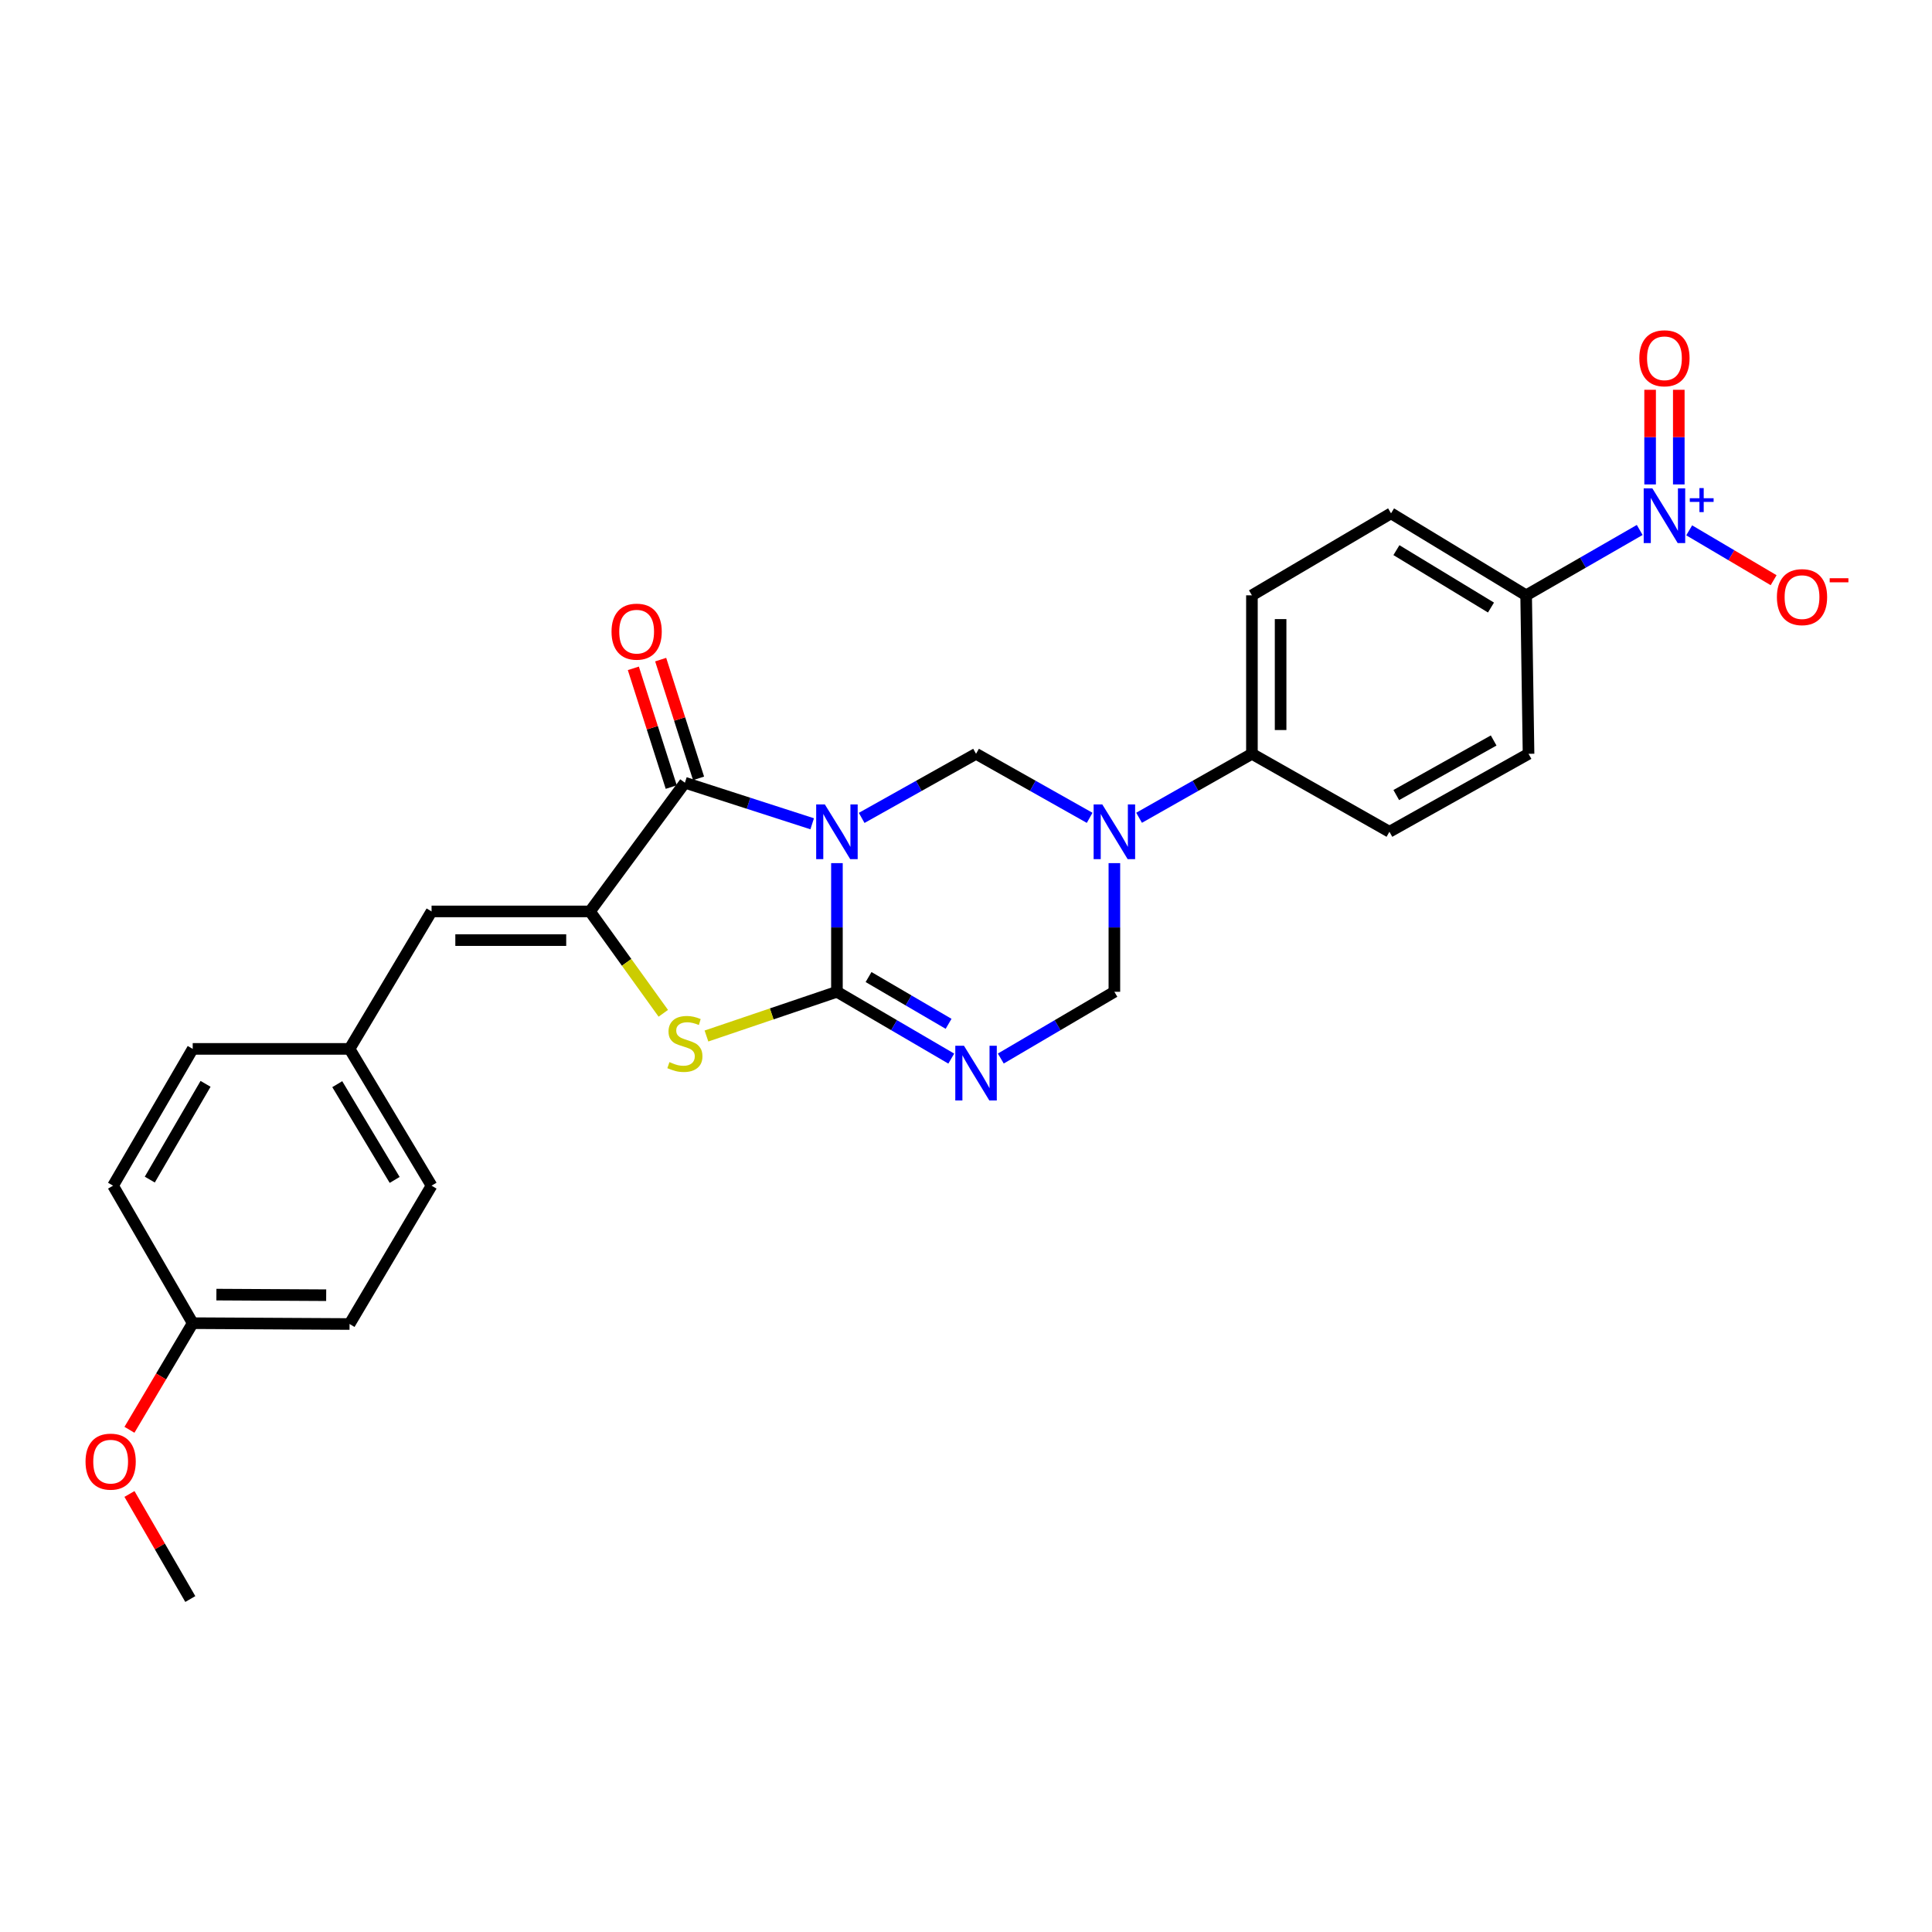 <?xml version='1.0' encoding='iso-8859-1'?>
<svg version='1.1' baseProfile='full'
              xmlns='http://www.w3.org/2000/svg'
                      xmlns:rdkit='http://www.rdkit.org/xml'
                      xmlns:xlink='http://www.w3.org/1999/xlink'
                  xml:space='preserve'
width='1000px' height='1000px' viewBox='0 0 1000 1000'>
<!-- END OF HEADER -->
<rect style='opacity:1.0;fill:#FFFFFF;stroke:none' width='1000' height='1000' x='0' y='0'> </rect>
<path class='bond-0' d='M 433.195,446.752 L 433.195,480.049' style='fill:none;fill-rule:evenodd;stroke:#0000FF;stroke-width:6px;stroke-linecap:butt;stroke-linejoin:miter;stroke-opacity:1' />
<path class='bond-0' d='M 433.195,480.049 L 433.195,513.346' style='fill:none;fill-rule:evenodd;stroke:#000000;stroke-width:6px;stroke-linecap:butt;stroke-linejoin:miter;stroke-opacity:1' />
<path class='bond-1' d='M 420.388,426.389 L 387.445,415.762' style='fill:none;fill-rule:evenodd;stroke:#0000FF;stroke-width:6px;stroke-linecap:butt;stroke-linejoin:miter;stroke-opacity:1' />
<path class='bond-1' d='M 387.445,415.762 L 354.502,405.134' style='fill:none;fill-rule:evenodd;stroke:#000000;stroke-width:6px;stroke-linecap:butt;stroke-linejoin:miter;stroke-opacity:1' />
<path class='bond-5' d='M 445.998,423.346 L 475.599,406.759' style='fill:none;fill-rule:evenodd;stroke:#0000FF;stroke-width:6px;stroke-linecap:butt;stroke-linejoin:miter;stroke-opacity:1' />
<path class='bond-5' d='M 475.599,406.759 L 505.199,390.172' style='fill:none;fill-rule:evenodd;stroke:#000000;stroke-width:6px;stroke-linecap:butt;stroke-linejoin:miter;stroke-opacity:1' />
<path class='bond-2' d='M 433.195,513.346 L 462.784,530.639' style='fill:none;fill-rule:evenodd;stroke:#000000;stroke-width:6px;stroke-linecap:butt;stroke-linejoin:miter;stroke-opacity:1' />
<path class='bond-2' d='M 462.784,530.639 L 492.374,547.932' style='fill:none;fill-rule:evenodd;stroke:#0000FF;stroke-width:6px;stroke-linecap:butt;stroke-linejoin:miter;stroke-opacity:1' />
<path class='bond-2' d='M 449.563,505.716 L 470.275,517.821' style='fill:none;fill-rule:evenodd;stroke:#000000;stroke-width:6px;stroke-linecap:butt;stroke-linejoin:miter;stroke-opacity:1' />
<path class='bond-2' d='M 470.275,517.821 L 490.988,529.926' style='fill:none;fill-rule:evenodd;stroke:#0000FF;stroke-width:6px;stroke-linecap:butt;stroke-linejoin:miter;stroke-opacity:1' />
<path class='bond-4' d='M 433.195,513.346 L 399.427,524.792' style='fill:none;fill-rule:evenodd;stroke:#000000;stroke-width:6px;stroke-linecap:butt;stroke-linejoin:miter;stroke-opacity:1' />
<path class='bond-4' d='M 399.427,524.792 L 365.659,536.238' style='fill:none;fill-rule:evenodd;stroke:#CCCC00;stroke-width:6px;stroke-linecap:butt;stroke-linejoin:miter;stroke-opacity:1' />
<path class='bond-3' d='M 354.502,405.134 L 305.369,471.752' style='fill:none;fill-rule:evenodd;stroke:#000000;stroke-width:6px;stroke-linecap:butt;stroke-linejoin:miter;stroke-opacity:1' />
<path class='bond-13' d='M 361.573,402.877 L 351.769,372.148' style='fill:none;fill-rule:evenodd;stroke:#000000;stroke-width:6px;stroke-linecap:butt;stroke-linejoin:miter;stroke-opacity:1' />
<path class='bond-13' d='M 351.769,372.148 L 341.964,341.419' style='fill:none;fill-rule:evenodd;stroke:#FF0000;stroke-width:6px;stroke-linecap:butt;stroke-linejoin:miter;stroke-opacity:1' />
<path class='bond-13' d='M 347.43,407.39 L 337.625,376.661' style='fill:none;fill-rule:evenodd;stroke:#000000;stroke-width:6px;stroke-linecap:butt;stroke-linejoin:miter;stroke-opacity:1' />
<path class='bond-13' d='M 337.625,376.661 L 327.82,345.932' style='fill:none;fill-rule:evenodd;stroke:#FF0000;stroke-width:6px;stroke-linecap:butt;stroke-linejoin:miter;stroke-opacity:1' />
<path class='bond-28' d='M 518.015,547.895 L 547.407,530.62' style='fill:none;fill-rule:evenodd;stroke:#0000FF;stroke-width:6px;stroke-linecap:butt;stroke-linejoin:miter;stroke-opacity:1' />
<path class='bond-28' d='M 547.407,530.62 L 576.799,513.346' style='fill:none;fill-rule:evenodd;stroke:#000000;stroke-width:6px;stroke-linecap:butt;stroke-linejoin:miter;stroke-opacity:1' />
<path class='bond-9' d='M 305.369,471.752 L 223.377,471.752' style='fill:none;fill-rule:evenodd;stroke:#000000;stroke-width:6px;stroke-linecap:butt;stroke-linejoin:miter;stroke-opacity:1' />
<path class='bond-9' d='M 293.07,486.598 L 235.675,486.598' style='fill:none;fill-rule:evenodd;stroke:#000000;stroke-width:6px;stroke-linecap:butt;stroke-linejoin:miter;stroke-opacity:1' />
<path class='bond-27' d='M 305.369,471.752 L 324.344,498.117' style='fill:none;fill-rule:evenodd;stroke:#000000;stroke-width:6px;stroke-linecap:butt;stroke-linejoin:miter;stroke-opacity:1' />
<path class='bond-27' d='M 324.344,498.117 L 343.319,524.482' style='fill:none;fill-rule:evenodd;stroke:#CCCC00;stroke-width:6px;stroke-linecap:butt;stroke-linejoin:miter;stroke-opacity:1' />
<path class='bond-6' d='M 505.199,390.172 L 534.602,406.741' style='fill:none;fill-rule:evenodd;stroke:#000000;stroke-width:6px;stroke-linecap:butt;stroke-linejoin:miter;stroke-opacity:1' />
<path class='bond-6' d='M 534.602,406.741 L 564.004,423.311' style='fill:none;fill-rule:evenodd;stroke:#0000FF;stroke-width:6px;stroke-linecap:butt;stroke-linejoin:miter;stroke-opacity:1' />
<path class='bond-8' d='M 576.799,446.752 L 576.799,480.049' style='fill:none;fill-rule:evenodd;stroke:#0000FF;stroke-width:6px;stroke-linecap:butt;stroke-linejoin:miter;stroke-opacity:1' />
<path class='bond-8' d='M 576.799,480.049 L 576.799,513.346' style='fill:none;fill-rule:evenodd;stroke:#000000;stroke-width:6px;stroke-linecap:butt;stroke-linejoin:miter;stroke-opacity:1' />
<path class='bond-10' d='M 589.585,423.275 L 618.79,406.723' style='fill:none;fill-rule:evenodd;stroke:#0000FF;stroke-width:6px;stroke-linecap:butt;stroke-linejoin:miter;stroke-opacity:1' />
<path class='bond-10' d='M 618.79,406.723 L 647.995,390.172' style='fill:none;fill-rule:evenodd;stroke:#000000;stroke-width:6px;stroke-linecap:butt;stroke-linejoin:miter;stroke-opacity:1' />
<path class='bond-7' d='M 848.711,274.309 L 819.318,291.224' style='fill:none;fill-rule:evenodd;stroke:#0000FF;stroke-width:6px;stroke-linecap:butt;stroke-linejoin:miter;stroke-opacity:1' />
<path class='bond-7' d='M 819.318,291.224 L 789.925,308.139' style='fill:none;fill-rule:evenodd;stroke:#000000;stroke-width:6px;stroke-linecap:butt;stroke-linejoin:miter;stroke-opacity:1' />
<path class='bond-12' d='M 874.324,274.503 L 896.174,287.407' style='fill:none;fill-rule:evenodd;stroke:#0000FF;stroke-width:6px;stroke-linecap:butt;stroke-linejoin:miter;stroke-opacity:1' />
<path class='bond-12' d='M 896.174,287.407 L 918.025,300.31' style='fill:none;fill-rule:evenodd;stroke:#FF0000;stroke-width:6px;stroke-linecap:butt;stroke-linejoin:miter;stroke-opacity:1' />
<path class='bond-14' d='M 868.939,250.741 L 868.939,226.248' style='fill:none;fill-rule:evenodd;stroke:#0000FF;stroke-width:6px;stroke-linecap:butt;stroke-linejoin:miter;stroke-opacity:1' />
<path class='bond-14' d='M 868.939,226.248 L 868.939,201.755' style='fill:none;fill-rule:evenodd;stroke:#FF0000;stroke-width:6px;stroke-linecap:butt;stroke-linejoin:miter;stroke-opacity:1' />
<path class='bond-14' d='M 854.093,250.741 L 854.093,226.248' style='fill:none;fill-rule:evenodd;stroke:#0000FF;stroke-width:6px;stroke-linecap:butt;stroke-linejoin:miter;stroke-opacity:1' />
<path class='bond-14' d='M 854.093,226.248 L 854.093,201.755' style='fill:none;fill-rule:evenodd;stroke:#FF0000;stroke-width:6px;stroke-linecap:butt;stroke-linejoin:miter;stroke-opacity:1' />
<path class='bond-19' d='M 223.377,471.752 L 180.933,542.907' style='fill:none;fill-rule:evenodd;stroke:#000000;stroke-width:6px;stroke-linecap:butt;stroke-linejoin:miter;stroke-opacity:1' />
<path class='bond-17' d='M 647.995,390.172 L 719.166,430.521' style='fill:none;fill-rule:evenodd;stroke:#000000;stroke-width:6px;stroke-linecap:butt;stroke-linejoin:miter;stroke-opacity:1' />
<path class='bond-18' d='M 647.995,390.172 L 647.995,308.139' style='fill:none;fill-rule:evenodd;stroke:#000000;stroke-width:6px;stroke-linecap:butt;stroke-linejoin:miter;stroke-opacity:1' />
<path class='bond-18' d='M 662.841,377.867 L 662.841,320.444' style='fill:none;fill-rule:evenodd;stroke:#000000;stroke-width:6px;stroke-linecap:butt;stroke-linejoin:miter;stroke-opacity:1' />
<path class='bond-11' d='M 789.925,308.139 L 719.999,265.695' style='fill:none;fill-rule:evenodd;stroke:#000000;stroke-width:6px;stroke-linecap:butt;stroke-linejoin:miter;stroke-opacity:1' />
<path class='bond-11' d='M 771.732,314.463 L 722.784,284.753' style='fill:none;fill-rule:evenodd;stroke:#000000;stroke-width:6px;stroke-linecap:butt;stroke-linejoin:miter;stroke-opacity:1' />
<path class='bond-29' d='M 789.925,308.139 L 791.17,390.172' style='fill:none;fill-rule:evenodd;stroke:#000000;stroke-width:6px;stroke-linecap:butt;stroke-linejoin:miter;stroke-opacity:1' />
<path class='bond-15' d='M 791.17,390.172 L 719.166,430.521' style='fill:none;fill-rule:evenodd;stroke:#000000;stroke-width:6px;stroke-linecap:butt;stroke-linejoin:miter;stroke-opacity:1' />
<path class='bond-15' d='M 773.112,383.273 L 722.709,411.517' style='fill:none;fill-rule:evenodd;stroke:#000000;stroke-width:6px;stroke-linecap:butt;stroke-linejoin:miter;stroke-opacity:1' />
<path class='bond-16' d='M 719.999,265.695 L 647.995,308.139' style='fill:none;fill-rule:evenodd;stroke:#000000;stroke-width:6px;stroke-linecap:butt;stroke-linejoin:miter;stroke-opacity:1' />
<path class='bond-21' d='M 180.933,542.907 L 99.749,542.907' style='fill:none;fill-rule:evenodd;stroke:#000000;stroke-width:6px;stroke-linecap:butt;stroke-linejoin:miter;stroke-opacity:1' />
<path class='bond-22' d='M 180.933,542.907 L 223.377,613.707' style='fill:none;fill-rule:evenodd;stroke:#000000;stroke-width:6px;stroke-linecap:butt;stroke-linejoin:miter;stroke-opacity:1' />
<path class='bond-22' d='M 174.566,561.16 L 204.277,610.72' style='fill:none;fill-rule:evenodd;stroke:#000000;stroke-width:6px;stroke-linecap:butt;stroke-linejoin:miter;stroke-opacity:1' />
<path class='bond-20' d='M 99.749,684.87 L 180.933,685.307' style='fill:none;fill-rule:evenodd;stroke:#000000;stroke-width:6px;stroke-linecap:butt;stroke-linejoin:miter;stroke-opacity:1' />
<path class='bond-20' d='M 112.006,670.089 L 168.835,670.395' style='fill:none;fill-rule:evenodd;stroke:#000000;stroke-width:6px;stroke-linecap:butt;stroke-linejoin:miter;stroke-opacity:1' />
<path class='bond-25' d='M 99.749,684.87 L 83.376,712.465' style='fill:none;fill-rule:evenodd;stroke:#000000;stroke-width:6px;stroke-linecap:butt;stroke-linejoin:miter;stroke-opacity:1' />
<path class='bond-25' d='M 83.376,712.465 L 67.003,740.06' style='fill:none;fill-rule:evenodd;stroke:#FF0000;stroke-width:6px;stroke-linecap:butt;stroke-linejoin:miter;stroke-opacity:1' />
<path class='bond-30' d='M 99.749,684.87 L 58.518,613.707' style='fill:none;fill-rule:evenodd;stroke:#000000;stroke-width:6px;stroke-linecap:butt;stroke-linejoin:miter;stroke-opacity:1' />
<path class='bond-24' d='M 99.749,542.907 L 58.518,613.707' style='fill:none;fill-rule:evenodd;stroke:#000000;stroke-width:6px;stroke-linecap:butt;stroke-linejoin:miter;stroke-opacity:1' />
<path class='bond-24' d='M 106.393,560.998 L 77.531,610.558' style='fill:none;fill-rule:evenodd;stroke:#000000;stroke-width:6px;stroke-linecap:butt;stroke-linejoin:miter;stroke-opacity:1' />
<path class='bond-23' d='M 223.377,613.707 L 180.933,685.307' style='fill:none;fill-rule:evenodd;stroke:#000000;stroke-width:6px;stroke-linecap:butt;stroke-linejoin:miter;stroke-opacity:1' />
<path class='bond-26' d='M 67.011,773.278 L 82.757,800.468' style='fill:none;fill-rule:evenodd;stroke:#FF0000;stroke-width:6px;stroke-linecap:butt;stroke-linejoin:miter;stroke-opacity:1' />
<path class='bond-26' d='M 82.757,800.468 L 98.503,827.657' style='fill:none;fill-rule:evenodd;stroke:#000000;stroke-width:6px;stroke-linecap:butt;stroke-linejoin:miter;stroke-opacity:1' />
<path  class='atom-0' d='M 426.935 416.361
L 436.215 431.361
Q 437.135 432.841, 438.615 435.521
Q 440.095 438.201, 440.175 438.361
L 440.175 416.361
L 443.935 416.361
L 443.935 444.681
L 440.055 444.681
L 430.095 428.281
Q 428.935 426.361, 427.695 424.161
Q 426.495 421.961, 426.135 421.281
L 426.135 444.681
L 422.455 444.681
L 422.455 416.361
L 426.935 416.361
' fill='#0000FF'/>
<path  class='atom-3' d='M 498.939 541.267
L 508.219 556.267
Q 509.139 557.747, 510.619 560.427
Q 512.099 563.107, 512.179 563.267
L 512.179 541.267
L 515.939 541.267
L 515.939 569.587
L 512.059 569.587
L 502.099 553.187
Q 500.939 551.267, 499.699 549.067
Q 498.499 546.867, 498.139 546.187
L 498.139 569.587
L 494.459 569.587
L 494.459 541.267
L 498.939 541.267
' fill='#0000FF'/>
<path  class='atom-5' d='M 346.502 549.74
Q 346.822 549.86, 348.142 550.42
Q 349.462 550.98, 350.902 551.34
Q 352.382 551.66, 353.822 551.66
Q 356.502 551.66, 358.062 550.38
Q 359.622 549.06, 359.622 546.78
Q 359.622 545.22, 358.822 544.26
Q 358.062 543.3, 356.862 542.78
Q 355.662 542.26, 353.662 541.66
Q 351.142 540.9, 349.622 540.18
Q 348.142 539.46, 347.062 537.94
Q 346.022 536.42, 346.022 533.86
Q 346.022 530.3, 348.422 528.1
Q 350.862 525.9, 355.662 525.9
Q 358.942 525.9, 362.662 527.46
L 361.742 530.54
Q 358.342 529.14, 355.782 529.14
Q 353.022 529.14, 351.502 530.3
Q 349.982 531.42, 350.022 533.38
Q 350.022 534.9, 350.782 535.82
Q 351.582 536.74, 352.702 537.26
Q 353.862 537.78, 355.782 538.38
Q 358.342 539.18, 359.862 539.98
Q 361.382 540.78, 362.462 542.42
Q 363.582 544.02, 363.582 546.78
Q 363.582 550.7, 360.942 552.82
Q 358.342 554.9, 353.982 554.9
Q 351.462 554.9, 349.542 554.34
Q 347.662 553.82, 345.422 552.9
L 346.502 549.74
' fill='#CCCC00'/>
<path  class='atom-7' d='M 570.539 416.361
L 579.819 431.361
Q 580.739 432.841, 582.219 435.521
Q 583.699 438.201, 583.779 438.361
L 583.779 416.361
L 587.539 416.361
L 587.539 444.681
L 583.659 444.681
L 573.699 428.281
Q 572.539 426.361, 571.299 424.161
Q 570.099 421.961, 569.739 421.281
L 569.739 444.681
L 566.059 444.681
L 566.059 416.361
L 570.539 416.361
' fill='#0000FF'/>
<path  class='atom-8' d='M 855.256 252.78
L 864.536 267.78
Q 865.456 269.26, 866.936 271.94
Q 868.416 274.62, 868.496 274.78
L 868.496 252.78
L 872.256 252.78
L 872.256 281.1
L 868.376 281.1
L 858.416 264.7
Q 857.256 262.78, 856.016 260.58
Q 854.816 258.38, 854.456 257.7
L 854.456 281.1
L 850.776 281.1
L 850.776 252.78
L 855.256 252.78
' fill='#0000FF'/>
<path  class='atom-8' d='M 874.632 257.885
L 879.622 257.885
L 879.622 252.632
L 881.839 252.632
L 881.839 257.885
L 886.961 257.885
L 886.961 259.786
L 881.839 259.786
L 881.839 265.066
L 879.622 265.066
L 879.622 259.786
L 874.632 259.786
L 874.632 257.885
' fill='#0000FF'/>
<path  class='atom-13' d='M 919.72 309.068
Q 919.72 302.268, 923.08 298.468
Q 926.44 294.668, 932.72 294.668
Q 939 294.668, 942.36 298.468
Q 945.72 302.268, 945.72 309.068
Q 945.72 315.948, 942.32 319.868
Q 938.92 323.748, 932.72 323.748
Q 926.48 323.748, 923.08 319.868
Q 919.72 315.988, 919.72 309.068
M 932.72 320.548
Q 937.04 320.548, 939.36 317.668
Q 941.72 314.748, 941.72 309.068
Q 941.72 303.508, 939.36 300.708
Q 937.04 297.868, 932.72 297.868
Q 928.4 297.868, 926.04 300.668
Q 923.72 303.468, 923.72 309.068
Q 923.72 314.788, 926.04 317.668
Q 928.4 320.548, 932.72 320.548
' fill='#FF0000'/>
<path  class='atom-13' d='M 947.04 299.291
L 956.729 299.291
L 956.729 301.403
L 947.04 301.403
L 947.04 299.291
' fill='#FF0000'/>
<path  class='atom-14' d='M 316.527 326.941
Q 316.527 320.141, 319.887 316.341
Q 323.247 312.541, 329.527 312.541
Q 335.807 312.541, 339.167 316.341
Q 342.527 320.141, 342.527 326.941
Q 342.527 333.821, 339.127 337.741
Q 335.727 341.621, 329.527 341.621
Q 323.287 341.621, 319.887 337.741
Q 316.527 333.861, 316.527 326.941
M 329.527 338.421
Q 333.847 338.421, 336.167 335.541
Q 338.527 332.621, 338.527 326.941
Q 338.527 321.381, 336.167 318.581
Q 333.847 315.741, 329.527 315.741
Q 325.207 315.741, 322.847 318.541
Q 320.527 321.341, 320.527 326.941
Q 320.527 332.661, 322.847 335.541
Q 325.207 338.421, 329.527 338.421
' fill='#FF0000'/>
<path  class='atom-15' d='M 848.516 185.44
Q 848.516 178.64, 851.876 174.84
Q 855.236 171.04, 861.516 171.04
Q 867.796 171.04, 871.156 174.84
Q 874.516 178.64, 874.516 185.44
Q 874.516 192.32, 871.116 196.24
Q 867.716 200.12, 861.516 200.12
Q 855.276 200.12, 851.876 196.24
Q 848.516 192.36, 848.516 185.44
M 861.516 196.92
Q 865.836 196.92, 868.156 194.04
Q 870.516 191.12, 870.516 185.44
Q 870.516 179.88, 868.156 177.08
Q 865.836 174.24, 861.516 174.24
Q 857.196 174.24, 854.836 177.04
Q 852.516 179.84, 852.516 185.44
Q 852.516 191.16, 854.836 194.04
Q 857.196 196.92, 861.516 196.92
' fill='#FF0000'/>
<path  class='atom-26' d='M 44.272 756.541
Q 44.272 749.741, 47.632 745.941
Q 50.992 742.141, 57.272 742.141
Q 63.552 742.141, 66.912 745.941
Q 70.272 749.741, 70.272 756.541
Q 70.272 763.421, 66.872 767.341
Q 63.472 771.221, 57.272 771.221
Q 51.032 771.221, 47.632 767.341
Q 44.272 763.461, 44.272 756.541
M 57.272 768.021
Q 61.592 768.021, 63.912 765.141
Q 66.272 762.221, 66.272 756.541
Q 66.272 750.981, 63.912 748.181
Q 61.592 745.341, 57.272 745.341
Q 52.952 745.341, 50.592 748.141
Q 48.272 750.941, 48.272 756.541
Q 48.272 762.261, 50.592 765.141
Q 52.952 768.021, 57.272 768.021
' fill='#FF0000'/>
</svg>

